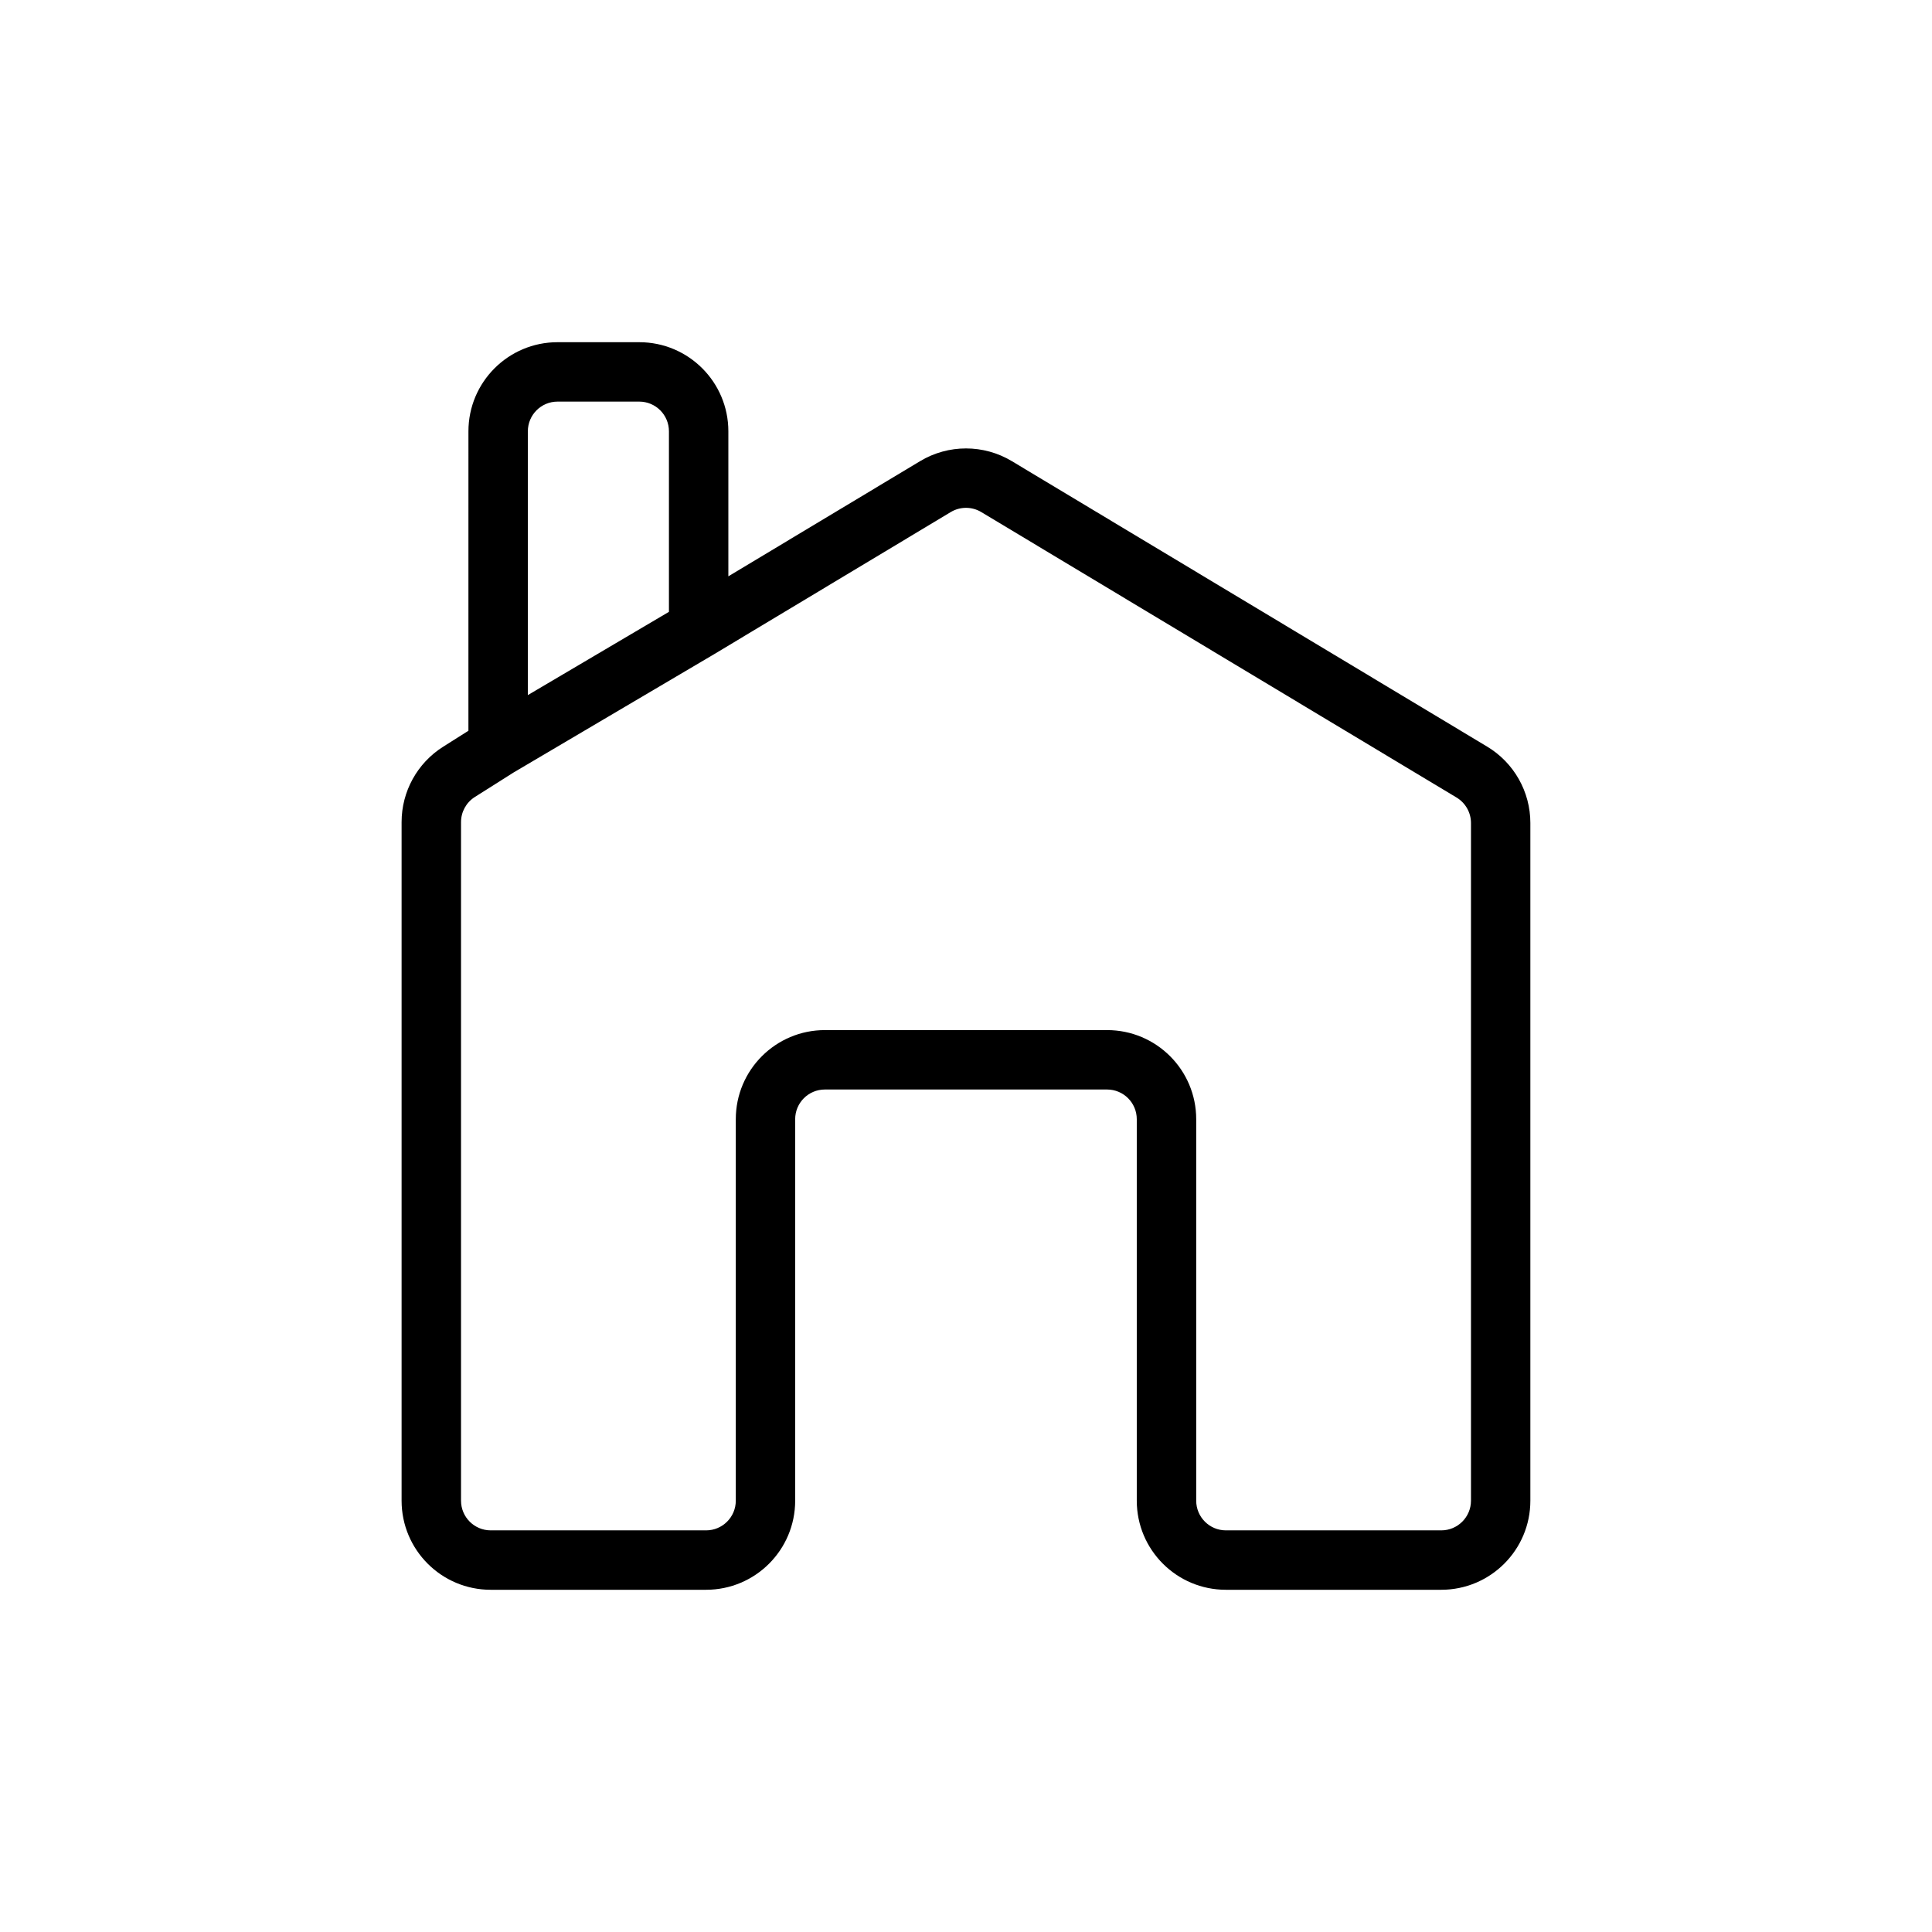 <?xml version="1.0" encoding="UTF-8"?>
<!-- The Best Svg Icon site in the world: iconSvg.co, Visit us! https://iconsvg.co -->
<svg fill="#000000" width="800px" height="800px" version="1.1" viewBox="144 144 512 512" xmlns="http://www.w3.org/2000/svg">
 <path d="m268.14 258.3c0-13.043 10.574-23.613 23.617-23.613h21.648c13.043 0 23.617 10.57 23.617 23.613v38.43l50.816-30.52c7.484-4.496 16.836-4.496 24.316 0l125.95 75.645c7.109 4.269 11.457 11.953 11.457 20.246v179.59c0 13.043-10.574 23.617-23.617 23.617h-57.07c-13.043 0-23.617-10.574-23.617-23.617v-101.09c0-4.348-3.523-7.871-7.871-7.871h-74.785c-4.348 0-7.871 3.523-7.871 7.871v101.09c0 13.043-10.574 23.617-23.617 23.617h-57.07c-13.043 0-23.617-10.574-23.617-23.617v-179.83c0-8.098 4.152-15.633 10.996-19.961l6.715-4.242zm15.746 69.906v-69.906c0-4.348 3.523-7.871 7.871-7.871h21.648c4.348 0 7.871 3.523 7.871 7.871v47.844zm-3.769 20.504-10.277 6.5c-2.281 1.441-3.664 3.953-3.664 6.652v179.83c0 4.348 3.523 7.871 7.871 7.871h57.07c4.348 0 7.875-3.523 7.875-7.871v-101.09c0-13.043 10.57-23.617 23.613-23.617h74.785c13.043 0 23.617 10.574 23.617 23.617v101.09c0 4.348 3.523 7.871 7.871 7.871h57.07c4.348 0 7.875-3.523 7.875-7.871v-179.59c0-2.762-1.453-5.324-3.82-6.75l-125.95-75.645c-2.492-1.5-5.609-1.5-8.105 0l-62.793 37.715z" fill-rule="evenodd"/>
</svg>